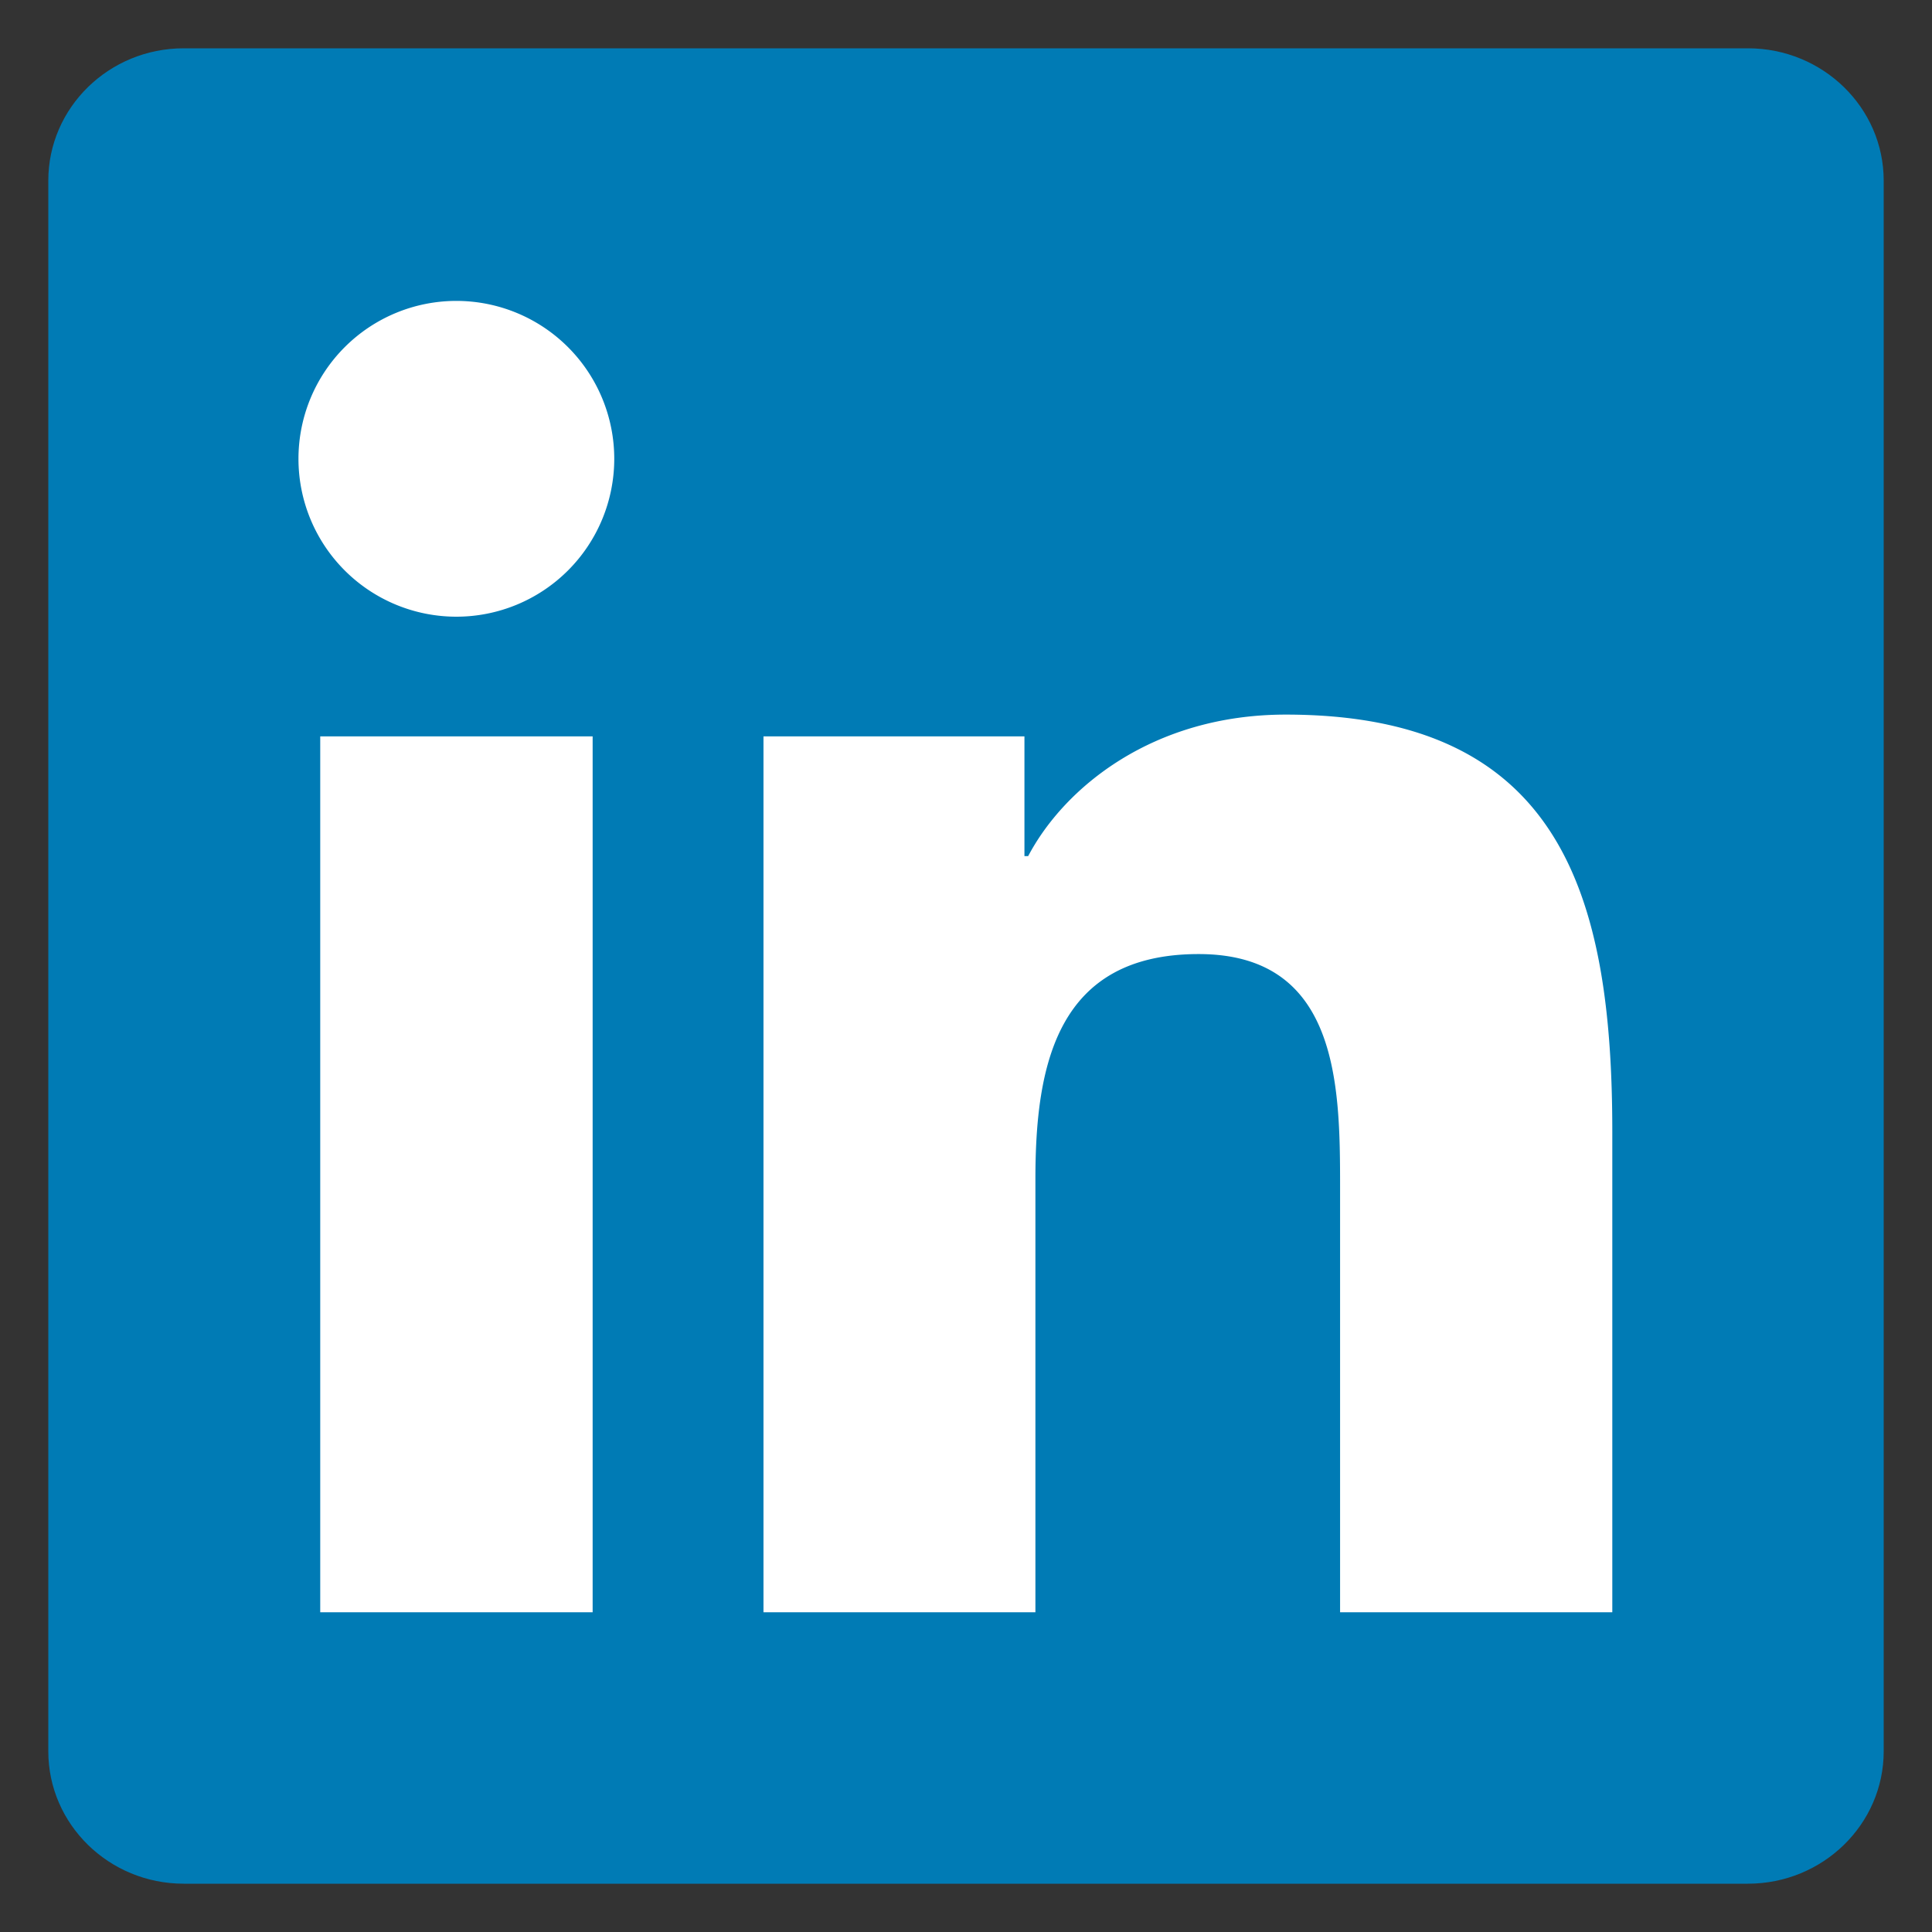 <svg xmlns="http://www.w3.org/2000/svg" fill="none" viewBox="0 0 40 40"><rect x="0" y="0" width="40" height="40" fill="#333333" stroke="none"/><path fill="#007BB5" d="M36.189 1H3.803C2.257 1 1 2.227 1 3.74v32.518C1 37.771 2.257 39 3.803 39h32.386C37.739 39 39 37.771 39 36.258V3.74C39 2.227 37.738 1 36.19 1Z"/><path fill="#fff" d="M6.63 15.246h5.64V33.38H6.63V15.246ZM9.451 6.23a3.269 3.269 0 1 1-.005 6.538 3.269 3.269 0 0 1 .005-6.538ZM15.807 15.246h5.403v2.479h.077c.752-1.426 2.59-2.93 5.333-2.93 5.707 0 6.761 3.756 6.761 8.64v9.945h-5.636v-8.819c0-2.102-.036-4.808-2.928-4.808-2.933 0-3.38 2.292-3.38 4.658v8.969h-5.63V15.246Z"/></svg>